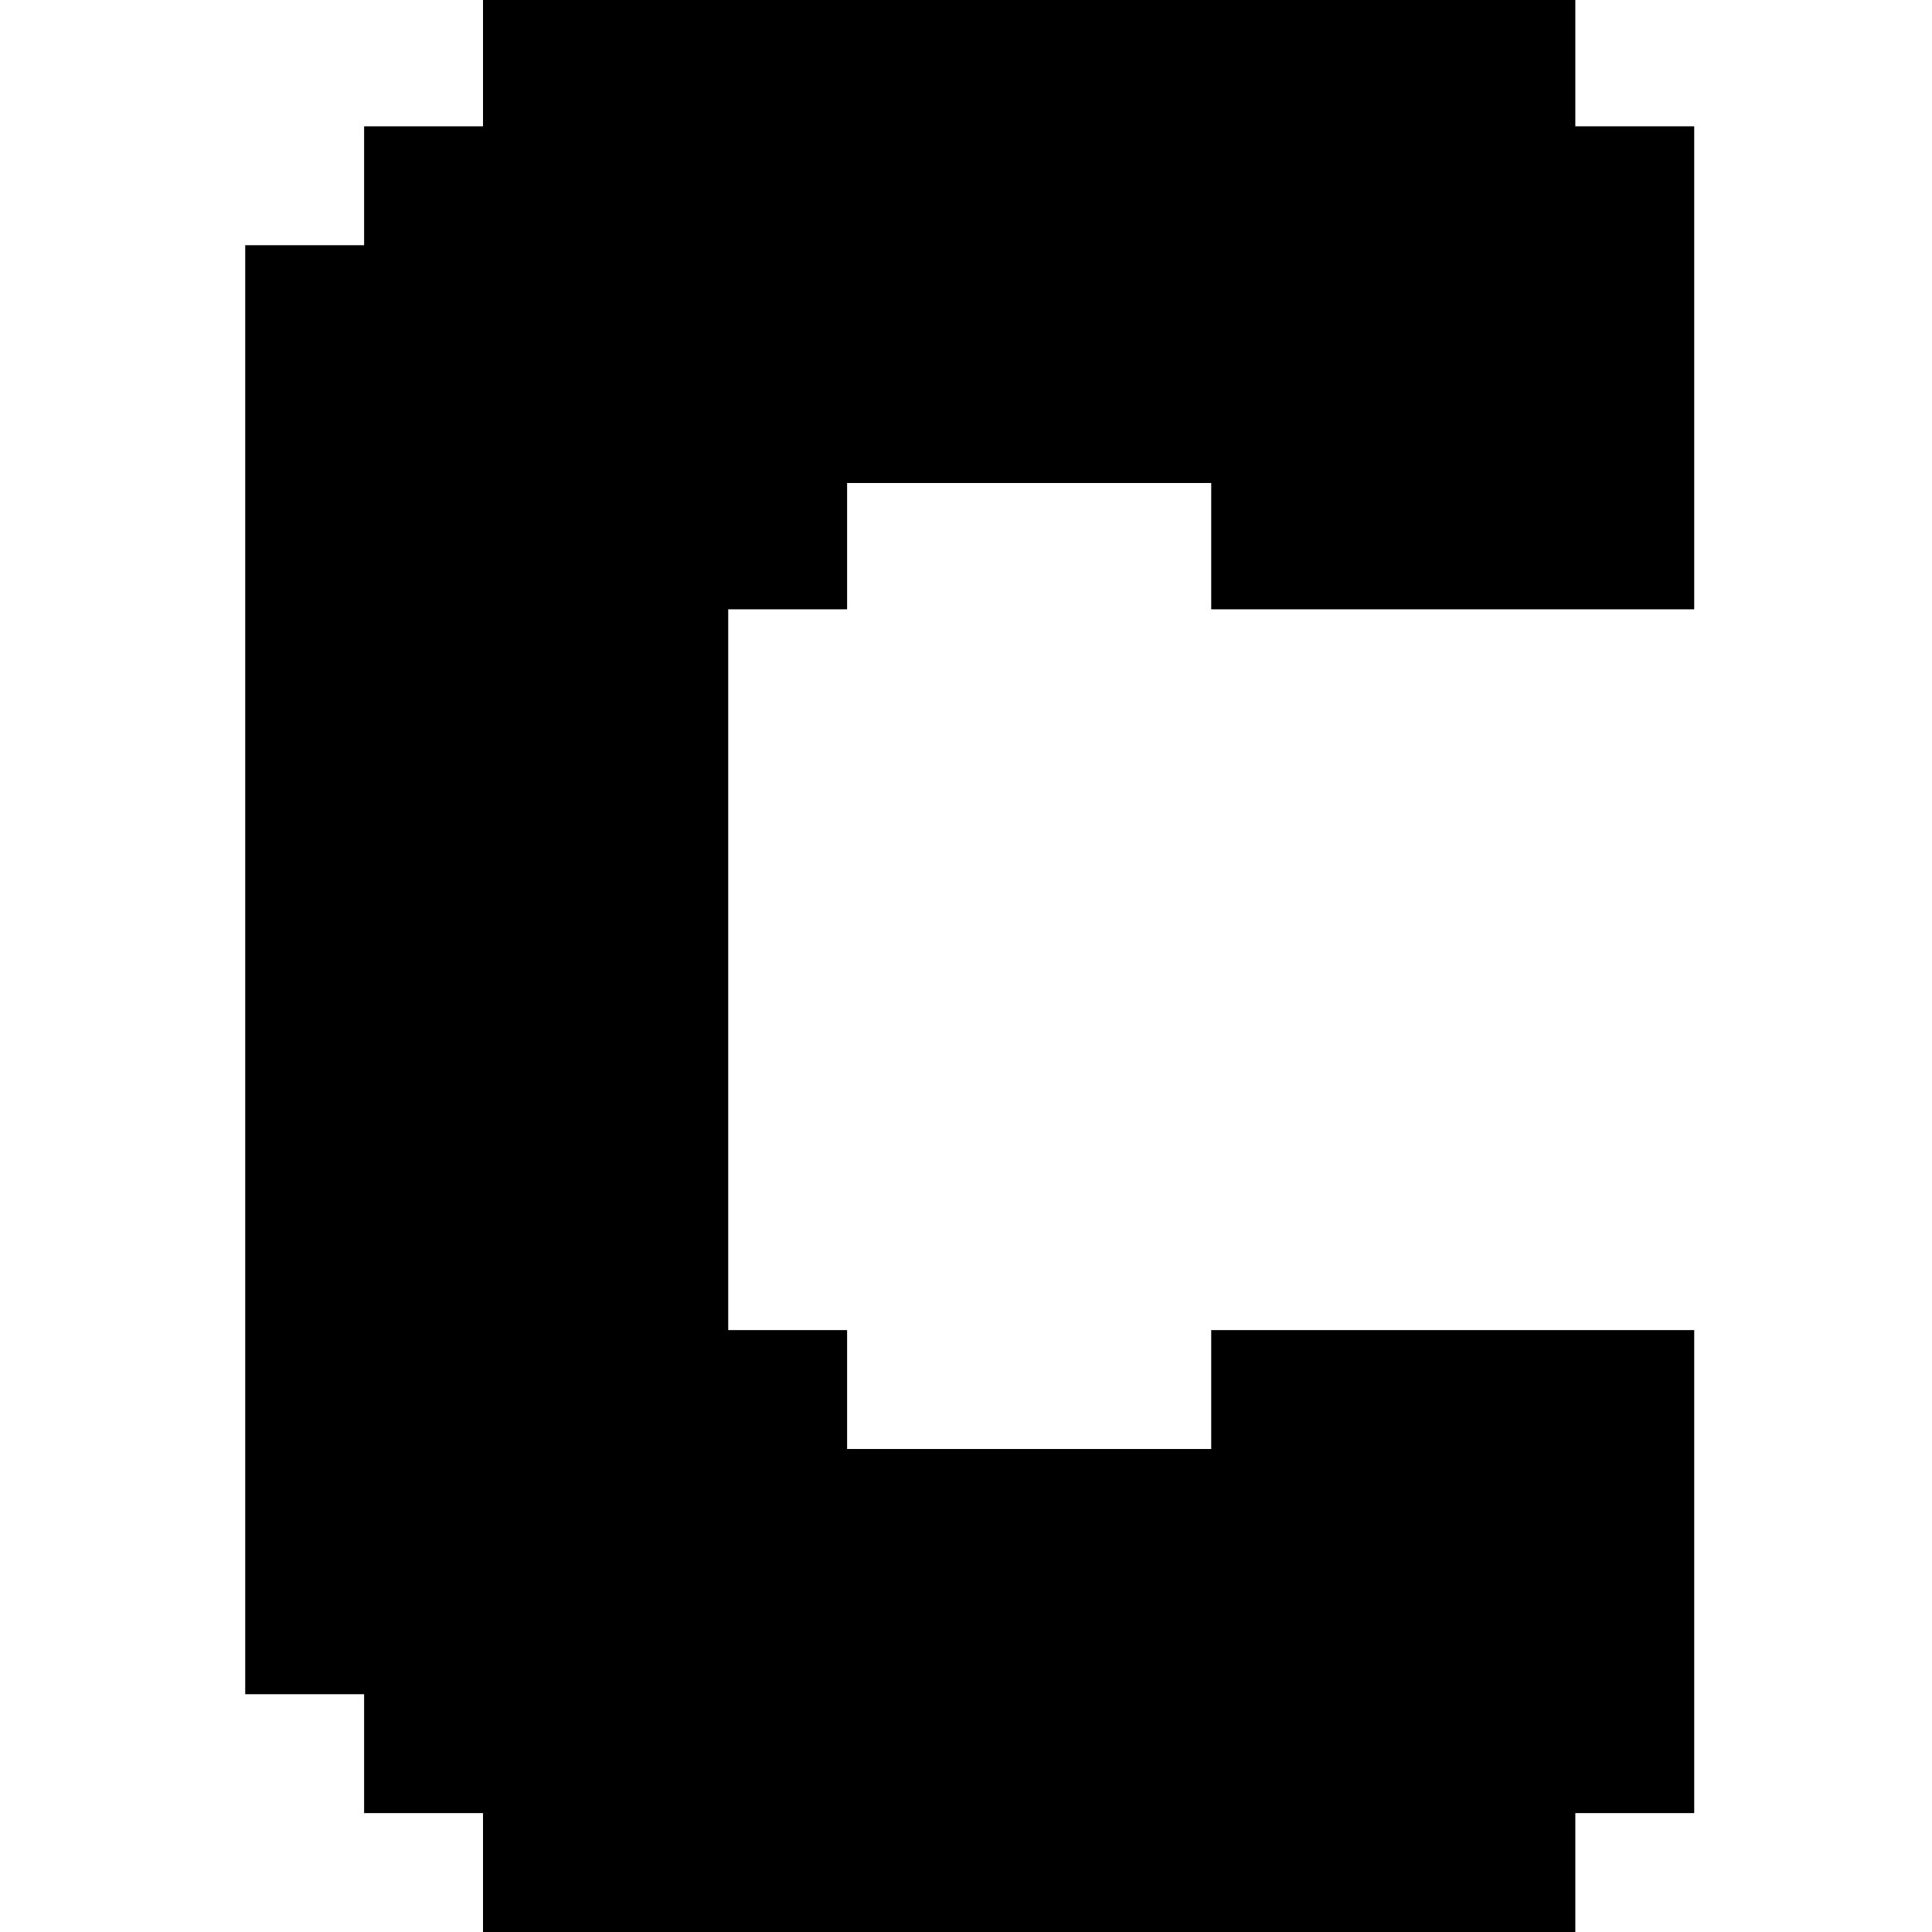 <?xml version="1.0" standalone="no"?>
<!DOCTYPE svg PUBLIC "-//W3C//DTD SVG 20010904//EN"
 "http://www.w3.org/TR/2001/REC-SVG-20010904/DTD/svg10.dtd">
<svg version="1.0" xmlns="http://www.w3.org/2000/svg"
 width="260pt" height="260pt" viewBox="0 0 260 260"
 preserveAspectRatio="xMidYMid meet">
<g transform="translate(0,260) scale(0.1,-0.1)"
fill="#000000" stroke="none">
<path d="M650 2515 l0 -85 -80 0 -80 0 0 -80 0 -80 -80 0 -80 0 0 -975 0 -975
80 0 80 0 0 -80 0 -80 80 0 80 0 0 -80 0 -80 735 0 735 0 0 80 0 80 80 0 80 0
0 325 0 325 -325 0 -325 0 0 -80 0 -80 -245 0 -245 0 0 80 0 80 -80 0 -80 0 0
485 0 485 80 0 80 0 0 85 0 85 245 0 245 0 0 -85 0 -85 325 0 325 0 0 325 0
325 -80 0 -80 0 0 85 0 85 -735 0 -735 0 0 -85z"/>
</g>
</svg>
